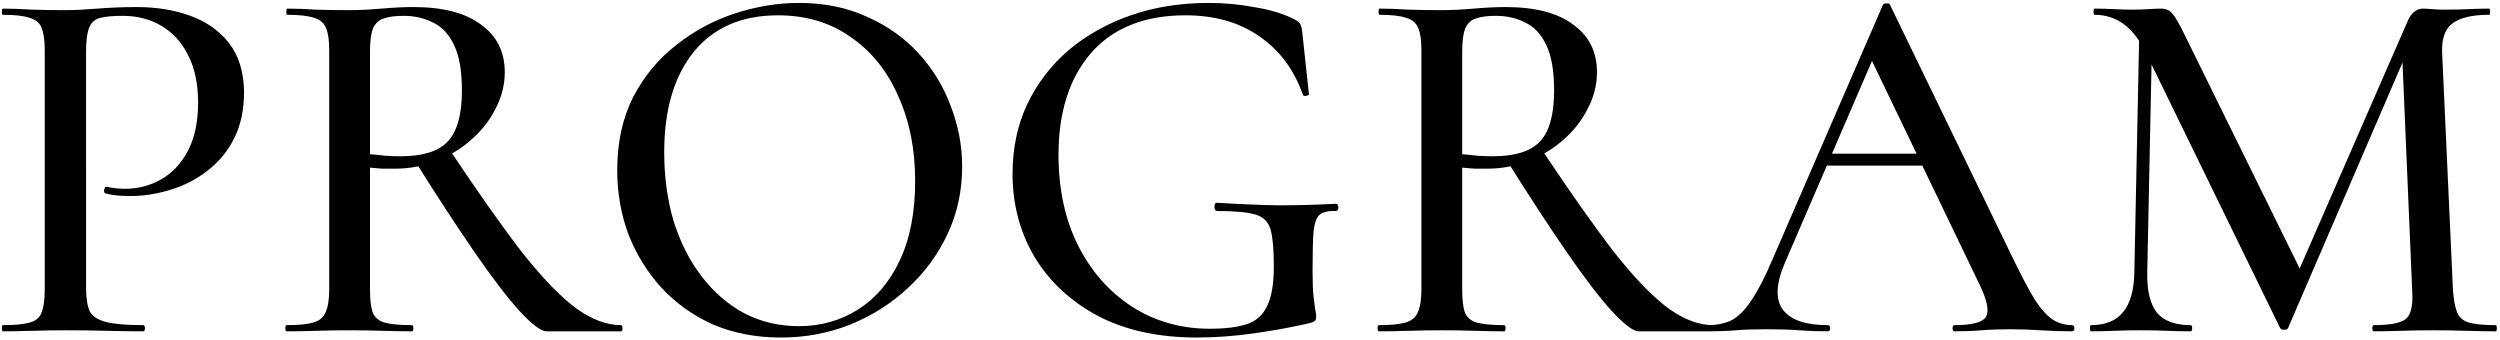 <svg width="581" height="79" fill="none" xmlns="http://www.w3.org/2000/svg"><path d="M20 66.8c0 2.4.28 4.24.84 5.52.64 1.2 1.92 2.04 3.84 2.52s4.8.72 8.64.72c.24 0 .36.24.36.72s-.12.72-.36.72c-2.56 0-5.36-.04-8.4-.12-2.96-.08-6.2-.12-9.72-.12-2.64 0-5.24.04-7.8.12-2.48.08-4.72.12-6.72.12-.16 0-.24-.24-.24-.72s.08-.72.24-.72c2.8 0 4.88-.2 6.24-.6 1.44-.4 2.36-1.2 2.76-2.4.48-1.2.72-2.96.72-5.28V11.72c0-2.32-.24-4.04-.72-5.16-.4-1.2-1.32-2-2.76-2.4-1.36-.48-3.44-.72-6.24-.72-.16 0-.24-.24-.24-.72S.52 2 .68 2c2 0 4.24.08 6.72.24 2.48.08 5.04.12 7.68.12 2.08 0 4.6-.12 7.56-.36 3.04-.24 6.08-.36 9.12-.36 4.64 0 8.8.68 12.48 2.04 3.76 1.36 6.76 3.48 9 6.36 2.24 2.88 3.4 6.64 3.48 11.28 0 4.16-.76 7.76-2.28 10.8-1.52 3.04-3.6 5.56-6.24 7.56-2.56 2-5.44 3.48-8.64 4.44-3.12.96-6.2 1.44-9.24 1.44-.96 0-1.96-.04-3-.12-.96-.08-1.88-.24-2.76-.48-.32-.08-.44-.36-.36-.84.16-.56.36-.8.6-.72.72.16 1.44.28 2.16.36.8.08 1.48.12 2.04.12 3.04 0 5.84-.72 8.4-2.16 2.56-1.44 4.64-3.64 6.24-6.6 1.6-3.04 2.4-6.8 2.4-11.28 0-4.32-.76-7.96-2.28-10.92-1.44-2.96-3.48-5.24-6.12-6.84-2.64-1.6-5.68-2.4-9.12-2.4-2.24 0-4 .16-5.28.48-1.2.32-2.04 1.08-2.52 2.28-.48 1.2-.72 3.04-.72 5.52V66.8ZM127.028 77c-1.28 0-3.4-1.6-6.36-4.8-2.88-3.2-6.36-7.76-10.44-13.68-4.08-5.92-8.68-12.96-13.8-21.12l8.04-2.64c6.72 10.08 12.4 18.12 17.04 24.12 4.72 5.92 8.88 10.2 12.48 12.84 3.6 2.56 7.04 3.84 10.32 3.84.24 0 .36.24.36.72s-.12.72-.36.72h-17.28ZM96.068 1.64c6.88 0 12.12 1.36 15.72 4.08 3.68 2.64 5.52 6.32 5.52 11.04 0 2.96-.72 5.8-2.16 8.52-1.36 2.72-3.24 5.12-5.64 7.2-2.32 2.08-5.04 3.72-8.16 4.92-3.04 1.2-6.2 1.8-9.48 1.8h-3c-1.04-.08-2-.16-2.88-.24v28.32c0 2.32.2 4.08.6 5.28.48 1.2 1.4 2 2.76 2.4 1.44.4 3.56.6 6.36.6.24 0 .36.24.36.72s-.12.72-.36.72c-2 0-4.2-.04-6.6-.12-2.4-.08-5.04-.12-7.92-.12-2.72 0-5.32.04-7.8.12-2.48.08-4.72.12-6.72.12-.24 0-.36-.24-.36-.72s.12-.72.36-.72c2.72 0 4.76-.2 6.12-.6 1.44-.4 2.4-1.2 2.88-2.4.56-1.2.84-2.96.84-5.28V11.72c0-2.32-.24-4.04-.72-5.16-.48-1.2-1.4-2-2.76-2.4-1.36-.48-3.44-.72-6.24-.72-.16 0-.24-.24-.24-.72s.08-.72.24-.72c2 0 4.2.08 6.6.24 2.48.08 5.08.12 7.8.12 2.16 0 4.64-.12 7.44-.36 2.8-.24 5.28-.36 7.44-.36Zm11.28 19.44c0-4.56-.6-8.08-1.8-10.56-1.2-2.56-2.84-4.32-4.92-5.28-2-1.04-4.28-1.56-6.84-1.56-1.92 0-3.44.2-4.56.6-1.12.32-1.96 1.08-2.52 2.28-.48 1.2-.72 3-.72 5.4v23.88c1.12.08 2.32.2 3.6.36 1.36.08 2.52.12 3.48.12 5.12 0 8.76-1.12 10.92-3.36 2.24-2.32 3.36-6.28 3.36-11.88Zm74.135 57.36c-5.76 0-11-1-15.72-3-4.64-2.08-8.64-4.92-12-8.52-3.28-3.6-5.84-7.72-7.68-12.36-1.76-4.72-2.64-9.72-2.64-15 0-6.48 1.24-12.16 3.72-17.04 2.56-4.88 5.92-8.92 10.08-12.12 4.16-3.28 8.72-5.72 13.68-7.32 4.96-1.6 9.88-2.4 14.76-2.4 5.92 0 11.2 1.08 15.84 3.24 4.72 2.08 8.72 4.92 12 8.52 3.28 3.6 5.76 7.68 7.44 12.24 1.76 4.56 2.64 9.24 2.64 14.04 0 5.6-1.12 10.8-3.36 15.6-2.24 4.8-5.32 9-9.24 12.6-3.84 3.6-8.32 6.44-13.441 8.52-5.039 2-10.399 3-16.079 3Zm4.2-2.64c5.04 0 9.6-1.28 13.68-3.84 4.16-2.64 7.4-6.44 9.72-11.4 2.4-5.04 3.6-11.2 3.6-18.48 0-7.44-1.32-14.04-3.96-19.8-2.56-5.84-6.24-10.4-11.04-13.68-4.72-3.36-10.36-5.04-16.92-5.04-8.4 0-14.92 2.84-19.56 8.52-4.56 5.68-6.84 13.44-6.84 23.28 0 5.68.72 11 2.16 15.96 1.52 4.88 3.68 9.16 6.48 12.84 2.8 3.68 6.12 6.56 9.96 8.64 3.84 2 8.08 3 12.72 3Zm92.475 2.64c-8.96 0-16.64-1.68-23.04-5.04-6.4-3.44-11.32-8.04-14.76-13.8-3.36-5.76-5.04-12.16-5.04-19.2 0-5.92 1.12-11.28 3.36-16.08 2.32-4.88 5.52-9.08 9.6-12.6 4.16-3.52 9-6.24 14.52-8.16s11.56-2.88 18.12-2.88c3.76 0 7.48.36 11.16 1.08 3.68.64 6.68 1.6 9 2.88.72.4 1.12.8 1.2 1.2.16.32.28.84.36 1.56l1.56 14.52c0 .16-.24.28-.72.36-.4.08-.64-.04-.72-.36-2.08-5.84-5.48-10.36-10.2-13.56-4.64-3.2-10.32-4.8-17.04-4.8-9.52 0-16.84 2.92-21.96 8.76-5.04 5.84-7.56 13.72-7.56 23.64 0 8 1.52 15.04 4.56 21.12 3.04 6 7.2 10.72 12.48 14.16 5.36 3.44 11.4 5.16 18.12 5.16 3.6 0 6.48-.36 8.64-1.08 2.16-.72 3.72-2.12 4.68-4.2 1.04-2.08 1.56-5.16 1.56-9.24 0-3.84-.24-6.64-.72-8.4-.48-1.84-1.64-3.04-3.48-3.6s-4.8-.84-8.88-.84c-.48 0-.72-.32-.72-.96 0-.64.2-.96.6-.96 5.2.32 9.92.52 14.16.6 4.32 0 8.8-.12 13.44-.36.4 0 .6.28.6.84 0 .56-.2.84-.6.84-1.68-.08-2.92.2-3.72.84-.72.56-1.2 1.84-1.44 3.84-.16 2-.24 5.12-.24 9.36 0 2.64.08 4.6.24 5.88l.36 2.88c.16.56.24 1.16.24 1.8 0 .48-.12.8-.36.96-.16.16-.52.32-1.08.48-4.16.96-8.52 1.76-13.08 2.4-4.56.64-8.96.96-13.2.96ZM380.856 77c-1.28 0-3.4-1.6-6.36-4.8-2.88-3.2-6.36-7.76-10.44-13.68-4.08-5.92-8.68-12.96-13.8-21.12l8.04-2.64c6.72 10.08 12.4 18.12 17.04 24.12 4.72 5.92 8.88 10.2 12.48 12.84 3.6 2.56 7.04 3.84 10.32 3.84.24 0 .36.24.36.72s-.12.72-.36.72h-17.28Zm-30.96-75.36c6.88 0 12.12 1.36 15.72 4.08 3.68 2.64 5.52 6.32 5.52 11.04 0 2.96-.72 5.8-2.16 8.52-1.36 2.72-3.24 5.12-5.64 7.2-2.32 2.08-5.04 3.72-8.16 4.92-3.04 1.2-6.2 1.8-9.48 1.8h-3c-1.04-.08-2-.16-2.88-.24v28.32c0 2.32.2 4.08.6 5.28.48 1.2 1.4 2 2.76 2.4 1.44.4 3.56.6 6.36.6.24 0 .36.24.36.72s-.12.72-.36.72c-2 0-4.2-.04-6.6-.12-2.4-.08-5.04-.12-7.92-.12-2.72 0-5.32.04-7.8.12-2.48.08-4.72.12-6.72.12-.24 0-.36-.24-.36-.72s.12-.72.36-.72c2.72 0 4.76-.2 6.12-.6 1.44-.4 2.4-1.2 2.88-2.4.56-1.2.84-2.96.84-5.28V11.72c0-2.32-.24-4.04-.72-5.16-.48-1.2-1.4-2-2.76-2.4-1.36-.48-3.44-.72-6.24-.72-.16 0-.24-.24-.24-.72s.08-.72.24-.72c2 0 4.2.08 6.6.24 2.48.08 5.08.12 7.8.12 2.16 0 4.64-.12 7.44-.36 2.8-.24 5.28-.36 7.44-.36Zm11.28 19.44c0-4.56-.6-8.08-1.8-10.56-1.2-2.56-2.84-4.32-4.92-5.28-2-1.04-4.28-1.56-6.84-1.56-1.92 0-3.44.2-4.56.6-1.12.32-1.96 1.08-2.52 2.28-.48 1.2-.72 3-.72 5.4v23.88c1.12.08 2.32.2 3.6.36 1.36.08 2.52.12 3.48.12 5.12 0 8.76-1.12 10.92-3.36 2.24-2.32 3.36-6.28 3.36-11.88Zm61.64 17.4 1.8-2.76h24.72l.84 2.76h-27.36Zm58.68 37.08c.4 0 .6.24.6.72s-.2.72-.6.72c-2.32 0-4.72-.08-7.2-.24-2.4-.16-4.76-.24-7.08-.24-2.56 0-4.8.08-6.72.24-1.84.16-3.92.24-6.24.24-.32 0-.48-.24-.48-.72s.16-.72.48-.72c3.92 0 6.32-.6 7.2-1.8.88-1.28.44-3.76-1.32-7.44l-25.8-53.64 3.84-5.76-23.4 54.24c-2.08 4.88-2.2 8.52-.36 10.92 1.84 2.32 5.28 3.48 10.32 3.48.4 0 .6.24.6.72s-.2.72-.6.72c-2.4 0-4.6-.08-6.6-.24-2-.16-4.52-.24-7.56-.24-2.96 0-5.36.08-7.2.24-1.76.16-3.92.24-6.48.24-.32 0-.48-.24-.48-.72s.16-.72.48-.72c2.16 0 4.04-.4 5.64-1.2 1.6-.88 3.12-2.44 4.56-4.68 1.52-2.24 3.16-5.44 4.92-9.6l25.56-58.92c.08-.24.36-.36.84-.36.48-.08.76.04.84.36l28.8 59.4c1.92 3.92 3.56 7 4.92 9.24 1.44 2.16 2.84 3.68 4.2 4.56 1.36.8 2.8 1.2 4.32 1.2Zm14.526-12.24 1.2-58.56 3 .24-1.2 58.32c-.08 4.16.64 7.24 2.16 9.24 1.6 2 4.24 3 7.92 3 .24 0 .36.24.36.72s-.12.72-.36.72c-1.76 0-3.56-.04-5.4-.12-1.84-.08-3.92-.12-6.24-.12-2.16 0-4.2.04-6.12.12-1.92.08-3.72.12-5.4.12-.16 0-.24-.24-.24-.72s.08-.72.24-.72c3.36 0 5.84-1 7.44-3 1.68-2 2.56-5.08 2.64-9.24Zm84 12.24c.16 0 .24.24.24.72s-.08.72-.24.72c-2 0-4.24-.04-6.72-.12-2.48-.08-5.12-.12-7.92-.12-2.64 0-5.12.04-7.44.12-2.32.08-4.4.12-6.24.12-.24 0-.36-.24-.36-.72s.12-.72.36-.72c3.92 0 6.44-.52 7.56-1.56 1.12-1.04 1.56-3.28 1.32-6.72l-2.4-56.52 4.68-6.72-31.08 72.12c-.08.32-.4.48-.96.48-.48 0-.8-.16-.96-.48l-31.32-64.2c-2.8-5.68-6.72-8.52-11.76-8.52-.16 0-.24-.24-.24-.72s.08-.72.24-.72c1.44 0 2.92.04 4.44.12 1.6.08 2.96.12 4.08.12 1.52 0 2.88-.04 4.08-.12 1.28-.08 2.24-.12 2.88-.12 1.12 0 2 .4 2.64 1.2.64.72 1.6 2.4 2.88 5.04l27.24 55.32-4.44 7.68L559.502 5c.4-.96.88-1.68 1.44-2.16.64-.56 1.36-.84 2.16-.84.56 0 1.24.04 2.04.12.88.08 1.88.12 3 .12 2.24 0 4.12-.04 5.64-.12 1.52-.08 3.08-.12 4.68-.12.16 0 .24.24.24.72s-.08.72-.24.72c-3.84 0-6.64.64-8.4 1.92-1.76 1.2-2.6 3.44-2.52 6.72l2.52 55.2c.16 2.32.48 4.08.96 5.28.48 1.2 1.4 2 2.76 2.4 1.36.4 3.44.6 6.24.6Z" fill="#000"/></svg>